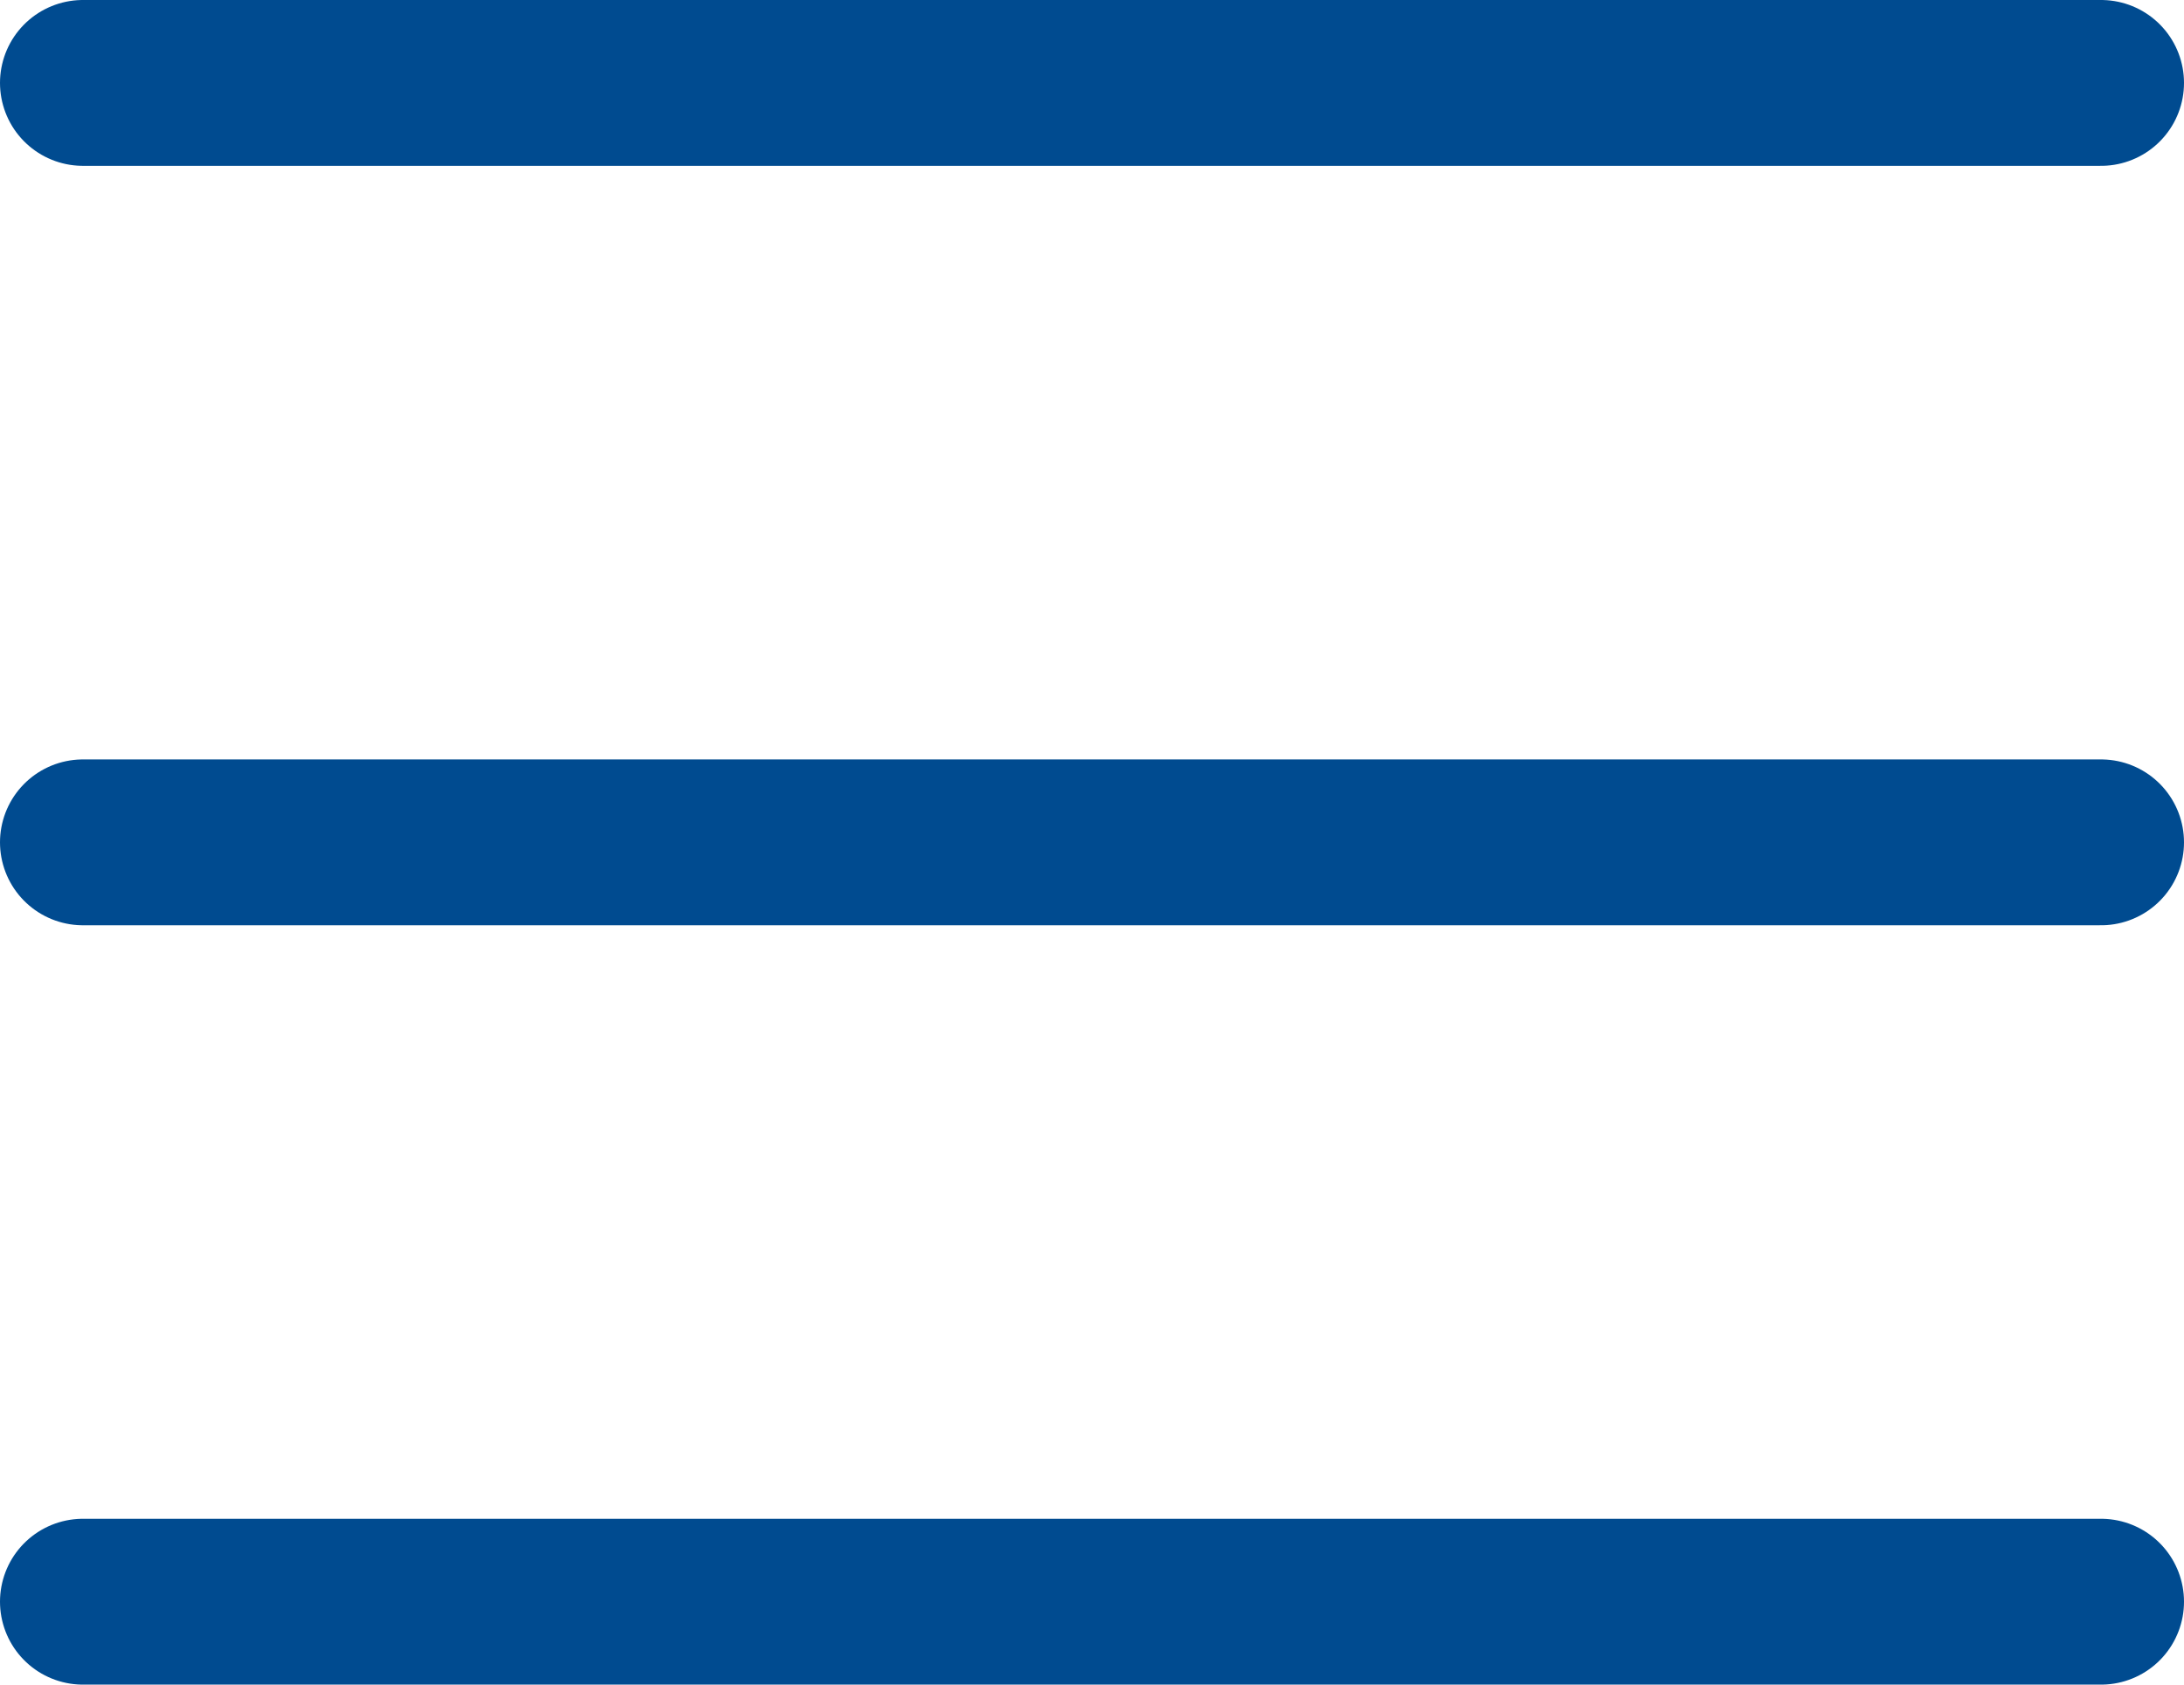 <svg xmlns="http://www.w3.org/2000/svg" width="26.337" height="20.317" viewBox="0 0 26.337 20.317">
  <g id="Groupe_102" data-name="Groupe 102" transform="translate(-66.5 -23.588)">
    <line id="Ligne_5" data-name="Ligne 5" x2="24.337" transform="translate(67.5 24.588)" fill="none" stroke="#004b90" stroke-linecap="round" stroke-width="2"/>
    <line id="Ligne_6" data-name="Ligne 6" x2="24.337" transform="translate(67.5 33.747)" fill="none" stroke="#004b90" stroke-linecap="round" stroke-width="2"/>
    <line id="Ligne_7" data-name="Ligne 7" x2="24.337" transform="translate(67.5 42.905)" fill="none" stroke="#004b90" stroke-linecap="round" stroke-width="2"/>
  </g>
</svg>
